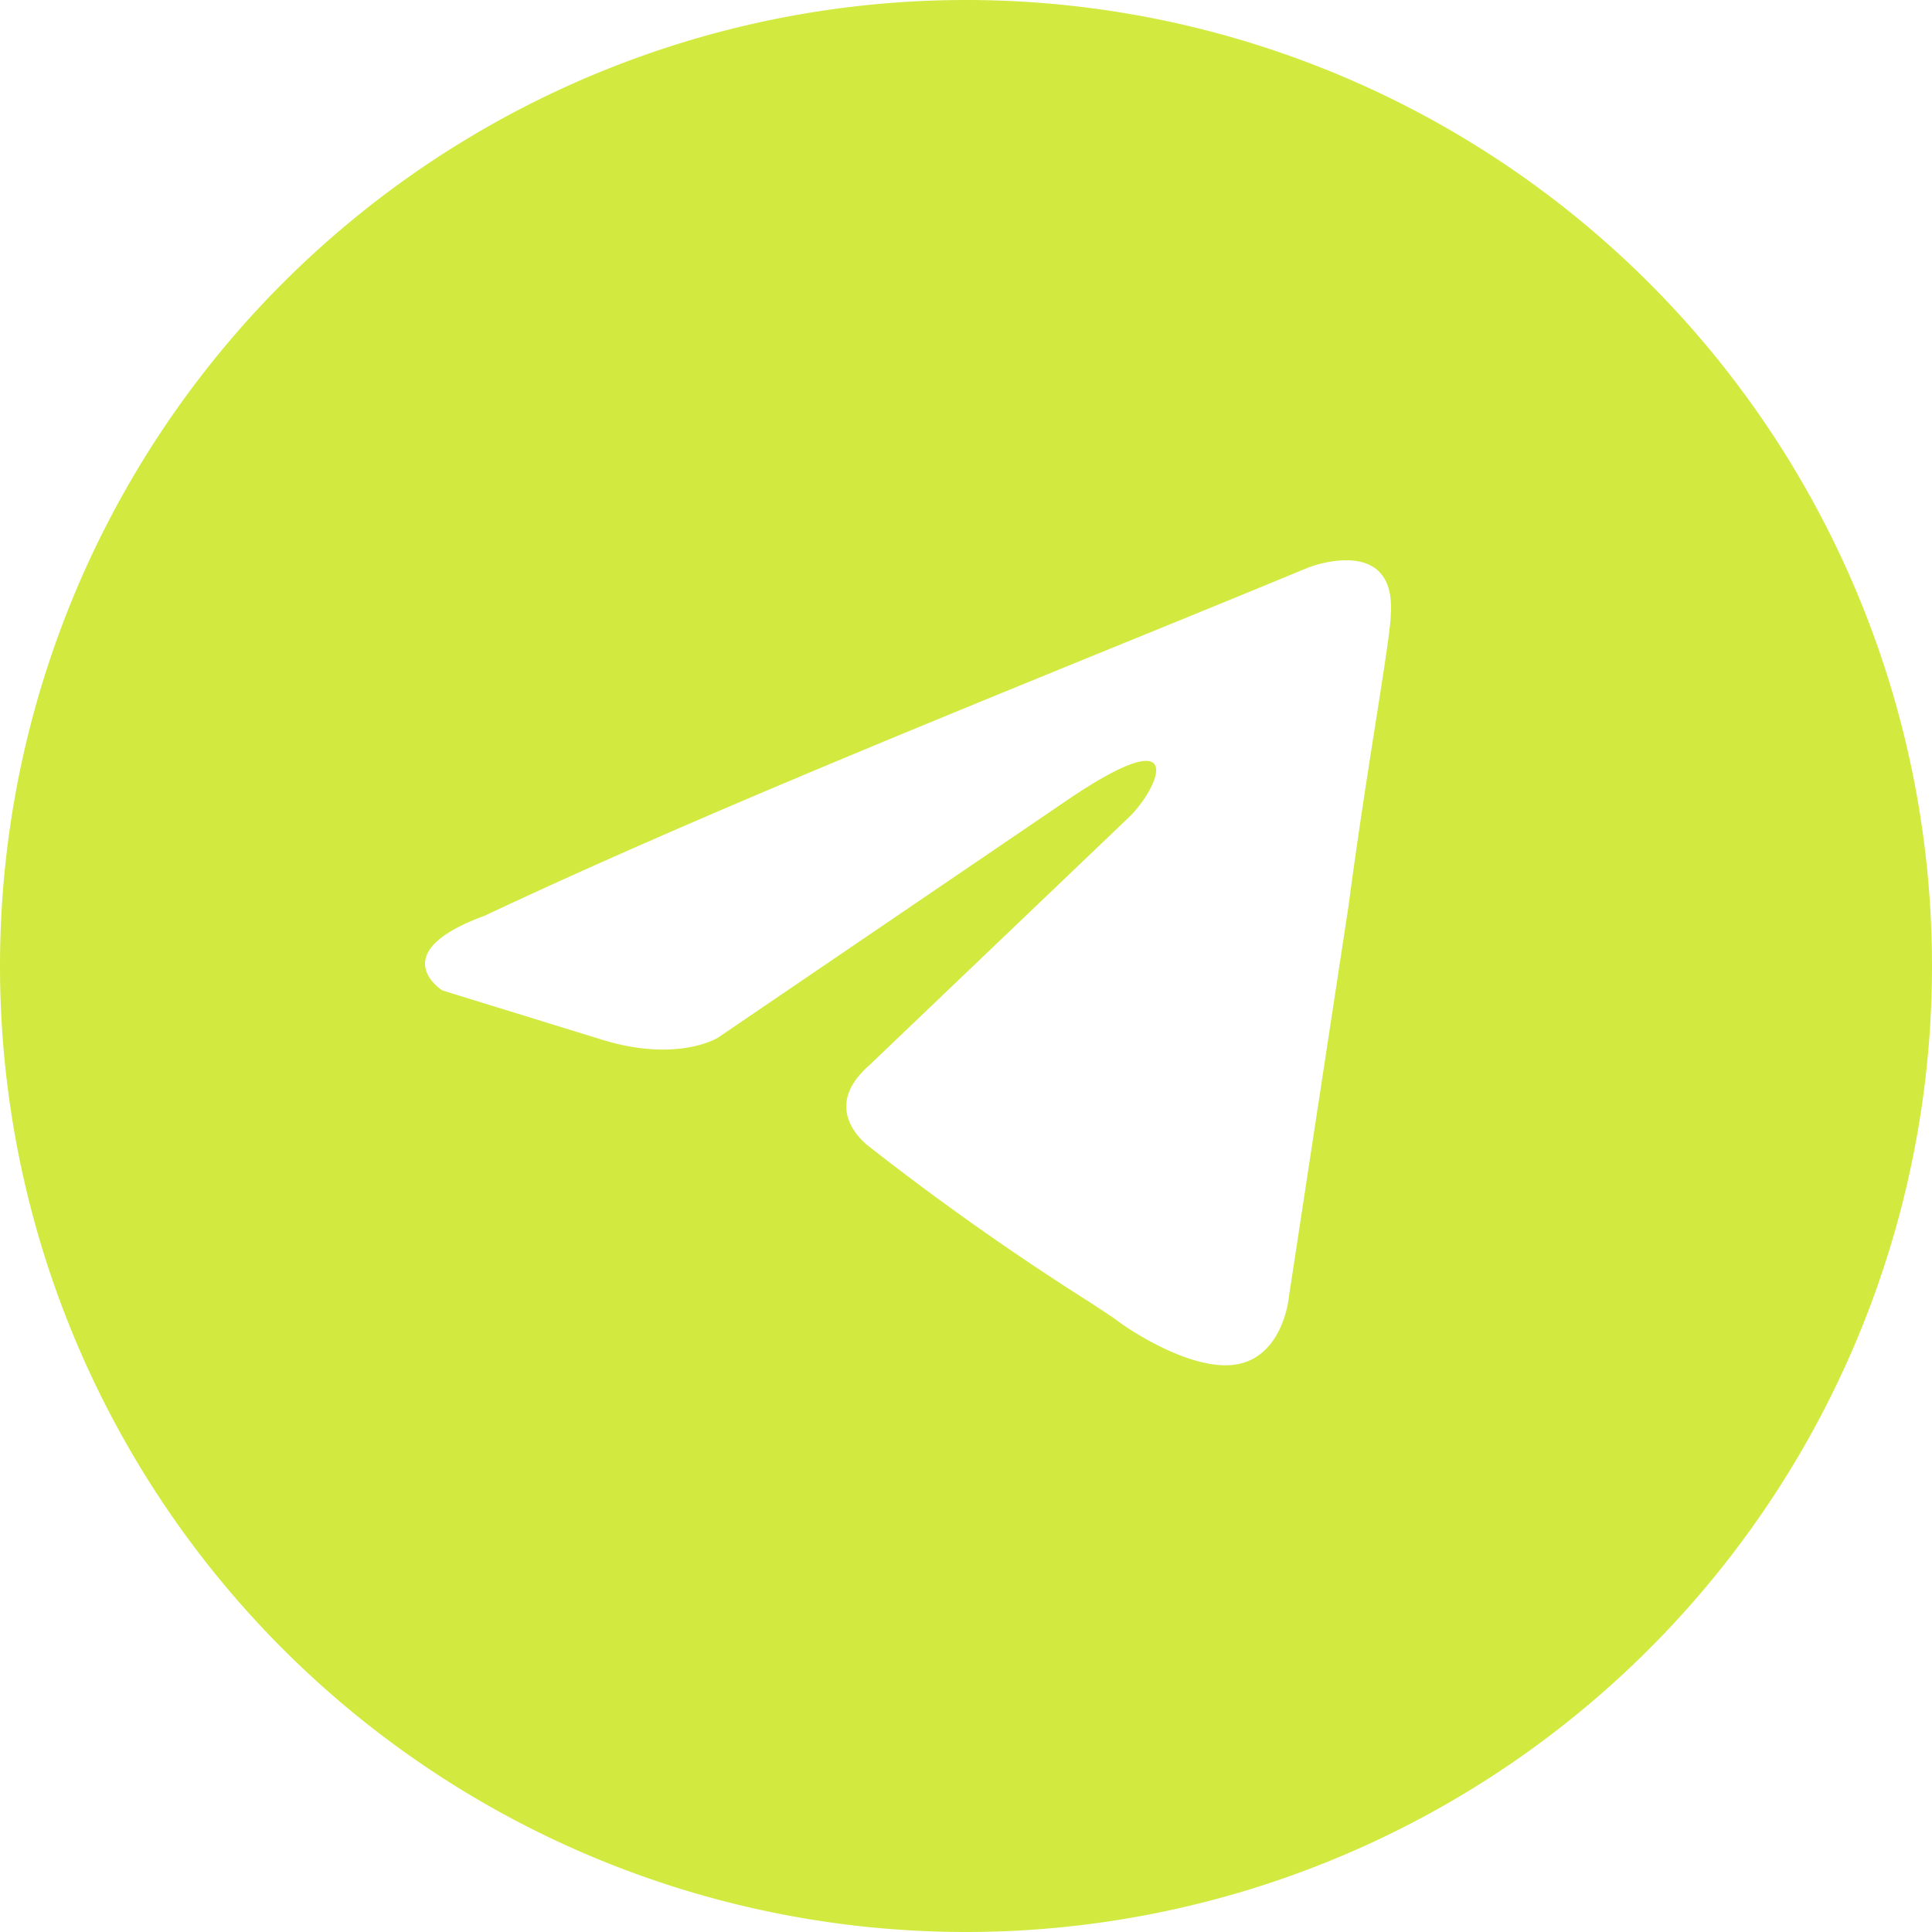 <?xml version="1.0" encoding="UTF-8"?> <svg xmlns="http://www.w3.org/2000/svg" width="100" height="100" viewBox="0 0 100 100"> <path id="telegram" d="M50,100A50,50,0,1,0,0,50a50,50,0,0,0,50,50ZM71.977,31.944c.386-4.38-4.24-2.576-4.24-2.576-3.415,1.414-6.937,2.85-10.5,4.3C46.2,38.173,34.8,42.825,25.081,47.4c-5.268,1.932-2.184,3.864-2.184,3.864l8.351,2.577c3.855,1.16,5.91-.129,5.91-.129L55.146,41.478c6.424-4.38,4.882-.773,3.34.773L45,55.133c-2.056,1.8-1.028,3.35-.129,4.123a139.691,139.691,0,0,0,11.557,8.16c.712.467,1.185.778,1.292.858.642.515,4.111,2.834,6.424,2.319s2.57-3.479,2.57-3.479L69.8,46.888c.462-3.511.993-6.886,1.417-9.582.4-2.546.705-4.485.767-5.362Z" fill="#d2ea40" fill-rule="evenodd"></path> </svg> 